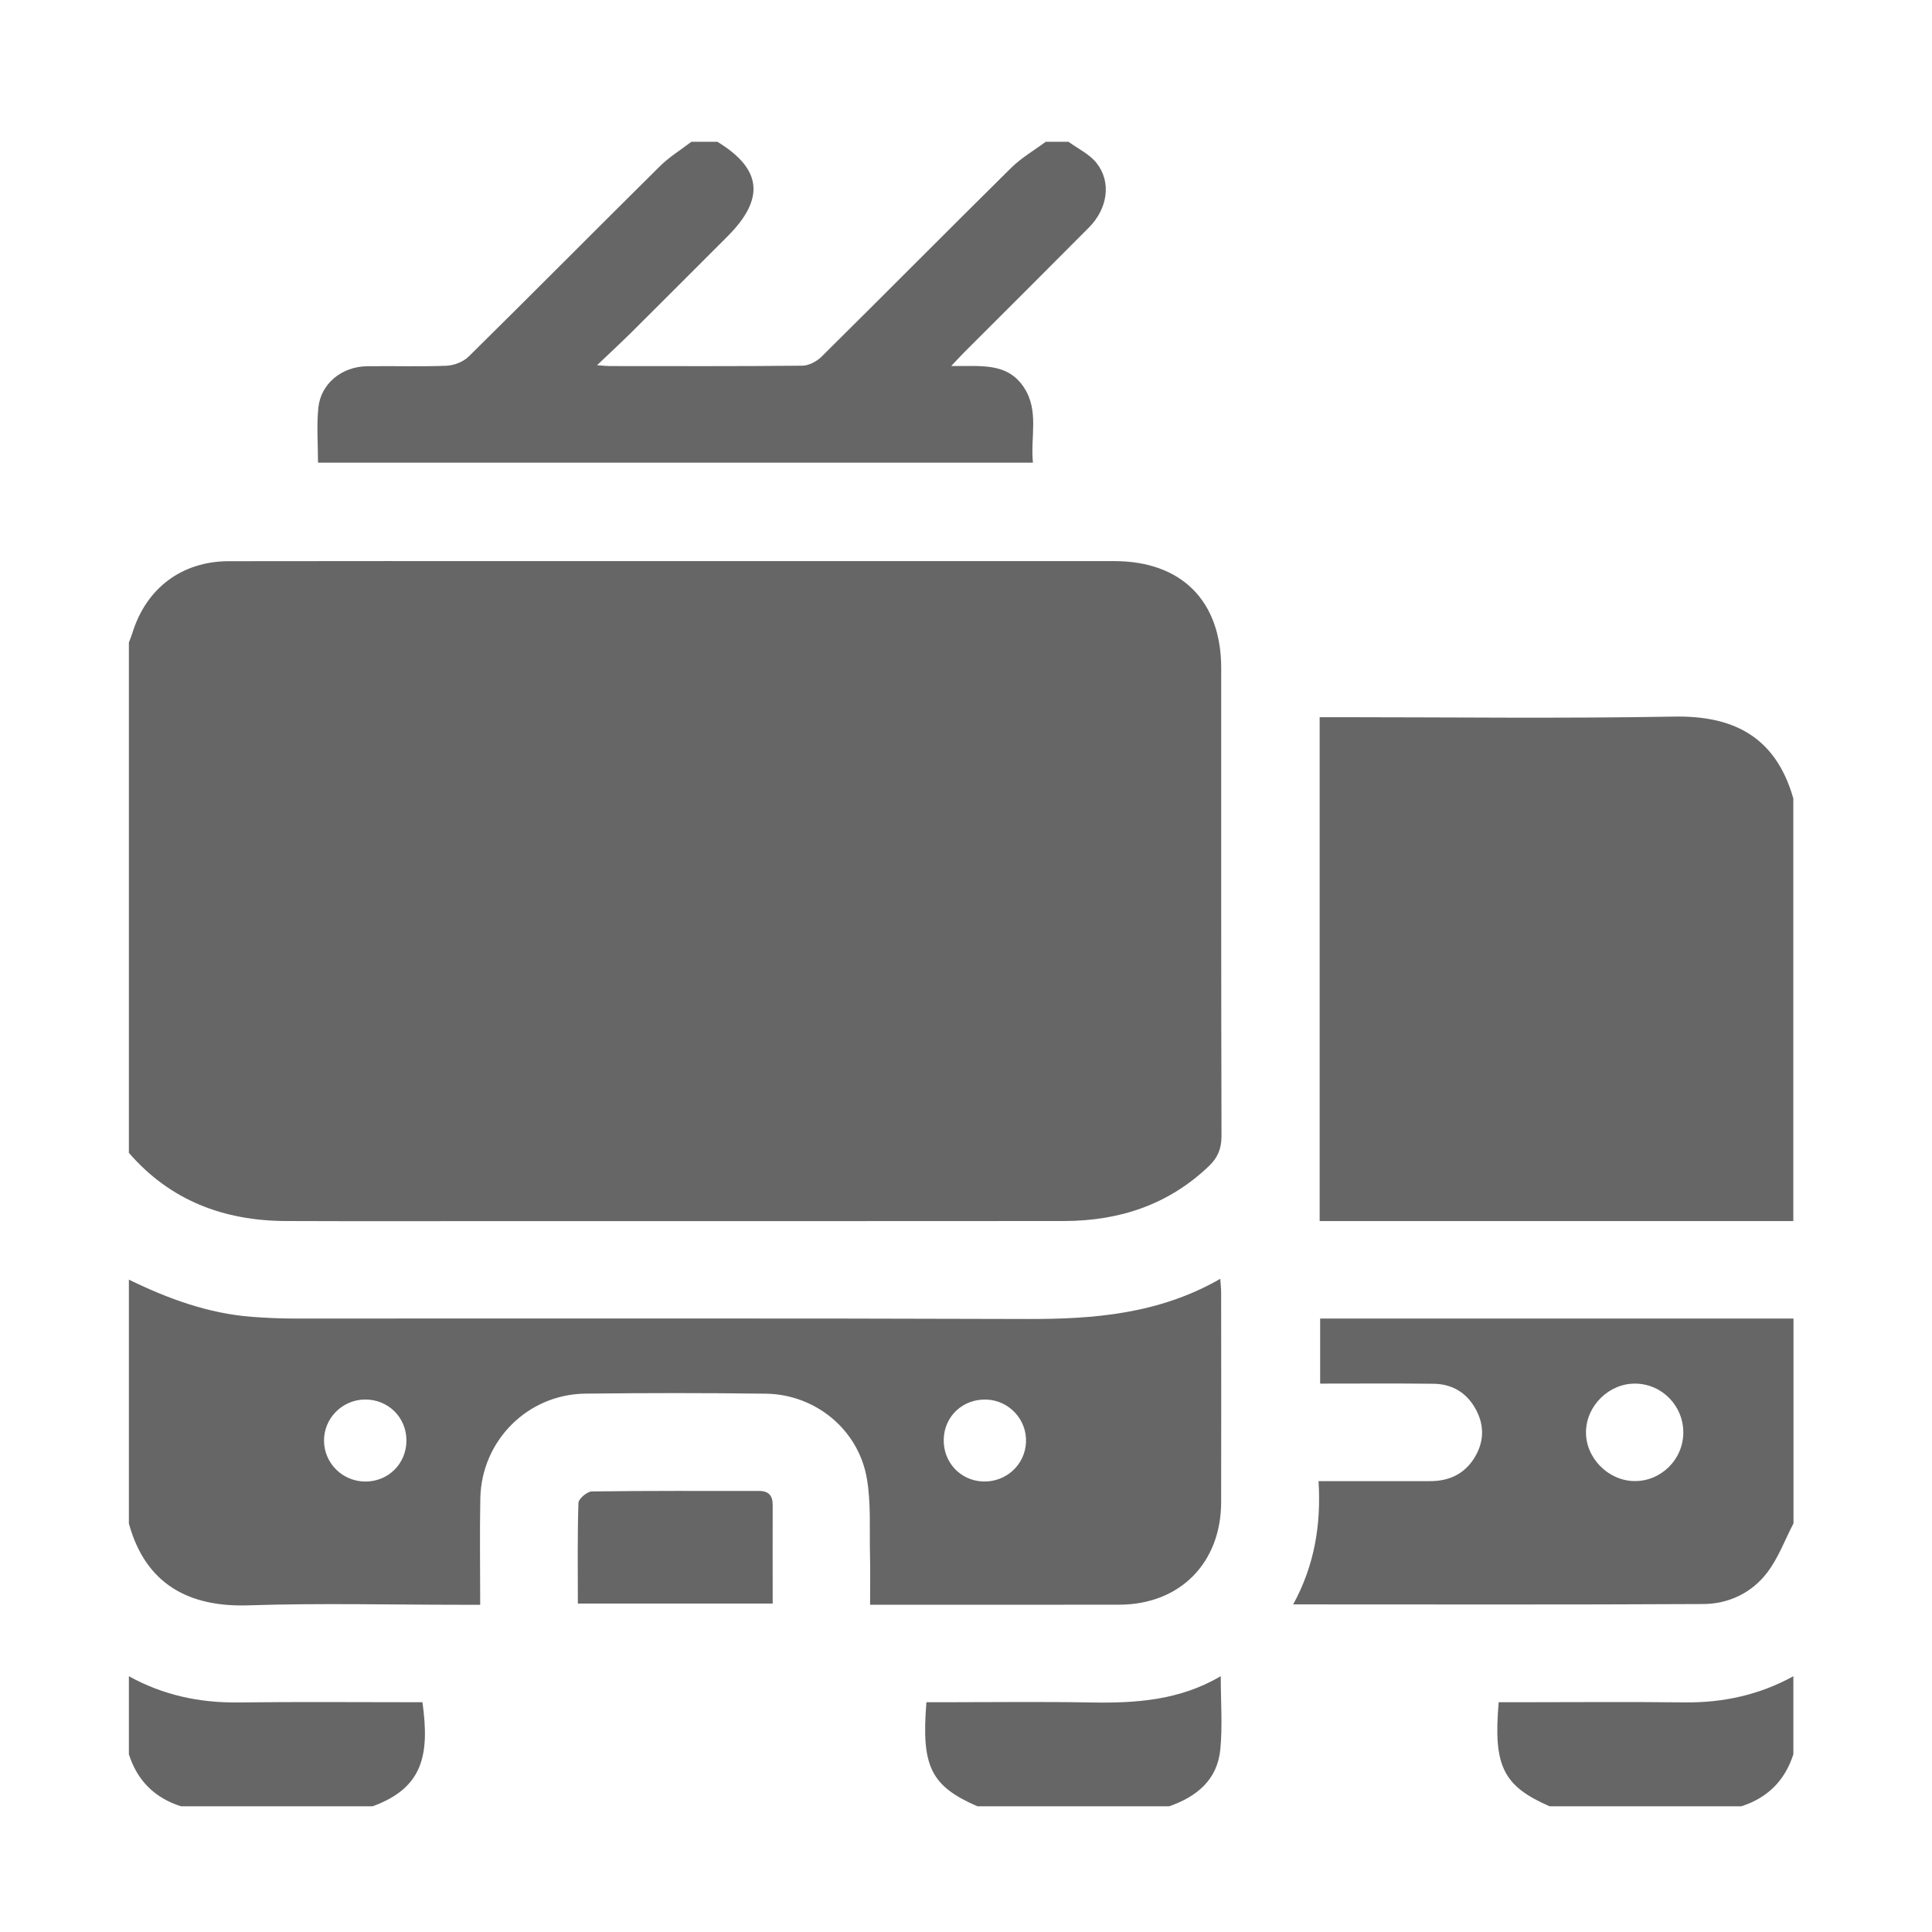 <svg width="65" height="65" viewBox="0 0 65 65" fill="none" xmlns="http://www.w3.org/2000/svg">
<g clip-path="url(#clip0_1137_7383)">
<path d="M4.337 21.613C4.375 21.512 4.418 21.411 4.45 21.309C4.911 19.796 6.111 18.884 7.696 18.881C11.212 18.874 14.729 18.878 18.245 18.878C24.659 18.878 31.073 18.878 37.487 18.878C39.75 18.878 41.086 20.215 41.086 22.479C41.086 27.726 41.082 32.974 41.096 38.222C41.096 38.646 40.969 38.949 40.676 39.229C39.311 40.536 37.653 41.077 35.8 41.08C29.568 41.086 23.337 41.083 17.105 41.083C14.608 41.083 12.113 41.09 9.617 41.08C7.533 41.071 5.729 40.395 4.336 38.786C4.336 33.062 4.336 27.338 4.336 21.614L4.337 21.613Z" fill="#666666"/>
<path d="M60.334 41.082H44.398V24.129H44.999C48.772 24.129 52.545 24.177 56.317 24.109C58.19 24.075 59.717 24.685 60.334 26.863V41.082Z" fill="#666666"/>
<path d="M4.336 43.052C5.651 43.693 7.011 44.194 8.485 44.304C8.956 44.339 9.43 44.361 9.904 44.361C18.122 44.364 26.339 44.347 34.557 44.376C36.807 44.383 38.993 44.208 41.055 43.025C41.068 43.224 41.084 43.356 41.084 43.491C41.086 45.841 41.09 48.192 41.084 50.542C41.079 52.588 39.693 53.983 37.66 53.988C34.892 53.993 32.124 53.989 29.273 53.989C29.273 53.412 29.284 52.855 29.27 52.297C29.25 51.443 29.308 50.574 29.164 49.74C28.88 48.093 27.43 46.909 25.762 46.889C23.739 46.862 21.716 46.864 19.695 46.887C17.754 46.909 16.201 48.465 16.16 50.407C16.137 51.573 16.156 52.739 16.156 53.991C15.95 53.991 15.759 53.991 15.567 53.991C13.162 53.991 10.754 53.931 8.352 54.01C6.37 54.074 4.897 53.31 4.336 51.256V43.053L4.336 43.052ZM13.674 48.456C13.669 47.682 13.06 47.081 12.282 47.085C11.517 47.09 10.896 47.714 10.901 48.474C10.907 49.235 11.531 49.847 12.3 49.845C13.076 49.842 13.678 49.232 13.674 48.456ZM33.186 47.087C32.403 47.061 31.779 47.635 31.751 48.408C31.722 49.185 32.307 49.818 33.075 49.843C33.848 49.868 34.487 49.283 34.519 48.52C34.551 47.761 33.949 47.112 33.186 47.087Z" fill="#666666"/>
<path d="M35.948 4.77C36.265 5.001 36.648 5.181 36.886 5.477C37.398 6.114 37.274 7.01 36.637 7.653C35.251 9.05 33.855 10.438 32.464 11.829C32.337 11.956 32.216 12.089 32.003 12.313C32.947 12.335 33.877 12.165 34.449 13.034C34.967 13.82 34.663 14.694 34.752 15.566H10.699C10.699 14.944 10.649 14.326 10.71 13.719C10.793 12.909 11.493 12.337 12.342 12.322C13.235 12.308 14.129 12.341 15.02 12.305C15.276 12.294 15.588 12.174 15.768 11.996C17.922 9.872 20.049 7.723 22.199 5.595C22.517 5.28 22.906 5.042 23.261 4.77C23.552 4.77 23.844 4.77 24.136 4.77C25.635 5.684 25.743 6.684 24.48 7.949C23.399 9.029 22.32 10.113 21.235 11.191C20.892 11.53 20.537 11.858 20.087 12.287C20.335 12.305 20.418 12.316 20.502 12.316C22.667 12.316 24.833 12.327 26.998 12.303C27.216 12.3 27.48 12.159 27.64 12C29.774 9.888 31.888 7.753 34.023 5.643C34.366 5.306 34.795 5.058 35.183 4.77C35.438 4.77 35.693 4.77 35.948 4.77Z" fill="#666666"/>
<path d="M60.34 51.253C60.048 51.812 59.827 52.425 59.449 52.916C58.93 53.593 58.154 53.962 57.305 53.966C52.733 53.991 48.163 53.978 43.508 53.978C44.219 52.677 44.451 51.316 44.361 49.831C45.64 49.831 46.872 49.829 48.105 49.831C48.734 49.834 49.249 49.605 49.589 49.072C49.929 48.539 49.955 47.972 49.65 47.412C49.346 46.854 48.857 46.562 48.227 46.555C46.971 46.54 45.714 46.55 44.415 46.55V44.361H60.34V51.252V51.253ZM56.633 48.216C56.645 47.309 55.928 46.565 55.029 46.55C54.146 46.536 53.376 47.279 53.359 48.163C53.341 49.038 54.094 49.813 54.978 49.829C55.873 49.845 56.621 49.115 56.633 48.216Z" fill="#666666"/>
<path d="M52.134 60.77C50.572 60.09 50.234 59.416 50.422 57.27H50.991C52.884 57.27 54.777 57.252 56.669 57.275C57.973 57.291 59.194 57.023 60.336 56.395V59.02C60.053 59.903 59.469 60.487 58.586 60.77H52.133H52.134Z" fill="#666666"/>
<path d="M4.336 56.395C5.476 57.026 6.697 57.291 8.002 57.277C10.075 57.252 12.147 57.27 14.213 57.27C14.46 59.05 14.231 60.15 12.539 60.77H6.086C5.202 60.487 4.617 59.905 4.336 59.02V56.395Z" fill="#666666"/>
<path d="M32.883 60.77C31.321 60.091 30.99 59.433 31.169 57.27H31.738C33.393 57.27 35.048 57.247 36.703 57.278C38.207 57.304 39.678 57.212 41.071 56.393C41.071 57.279 41.134 58.08 41.055 58.866C40.954 59.884 40.259 60.45 39.337 60.77H32.884H32.883Z" fill="#666666"/>
<path d="M19.441 53.95C19.441 52.809 19.425 51.685 19.461 50.562C19.466 50.423 19.753 50.181 19.912 50.178C21.788 50.152 23.664 50.162 25.541 50.161C25.865 50.161 25.998 50.324 25.996 50.636C25.993 51.727 25.996 52.819 25.996 53.95H19.442H19.441Z" fill="#666666"/>
</g>
<defs>
<clipPath id="clip0_1137_7383">
<rect width="64" height="64" fill="white" transform="translate(0.336 0.77)"/>
</clipPath>
</defs>
</svg>
